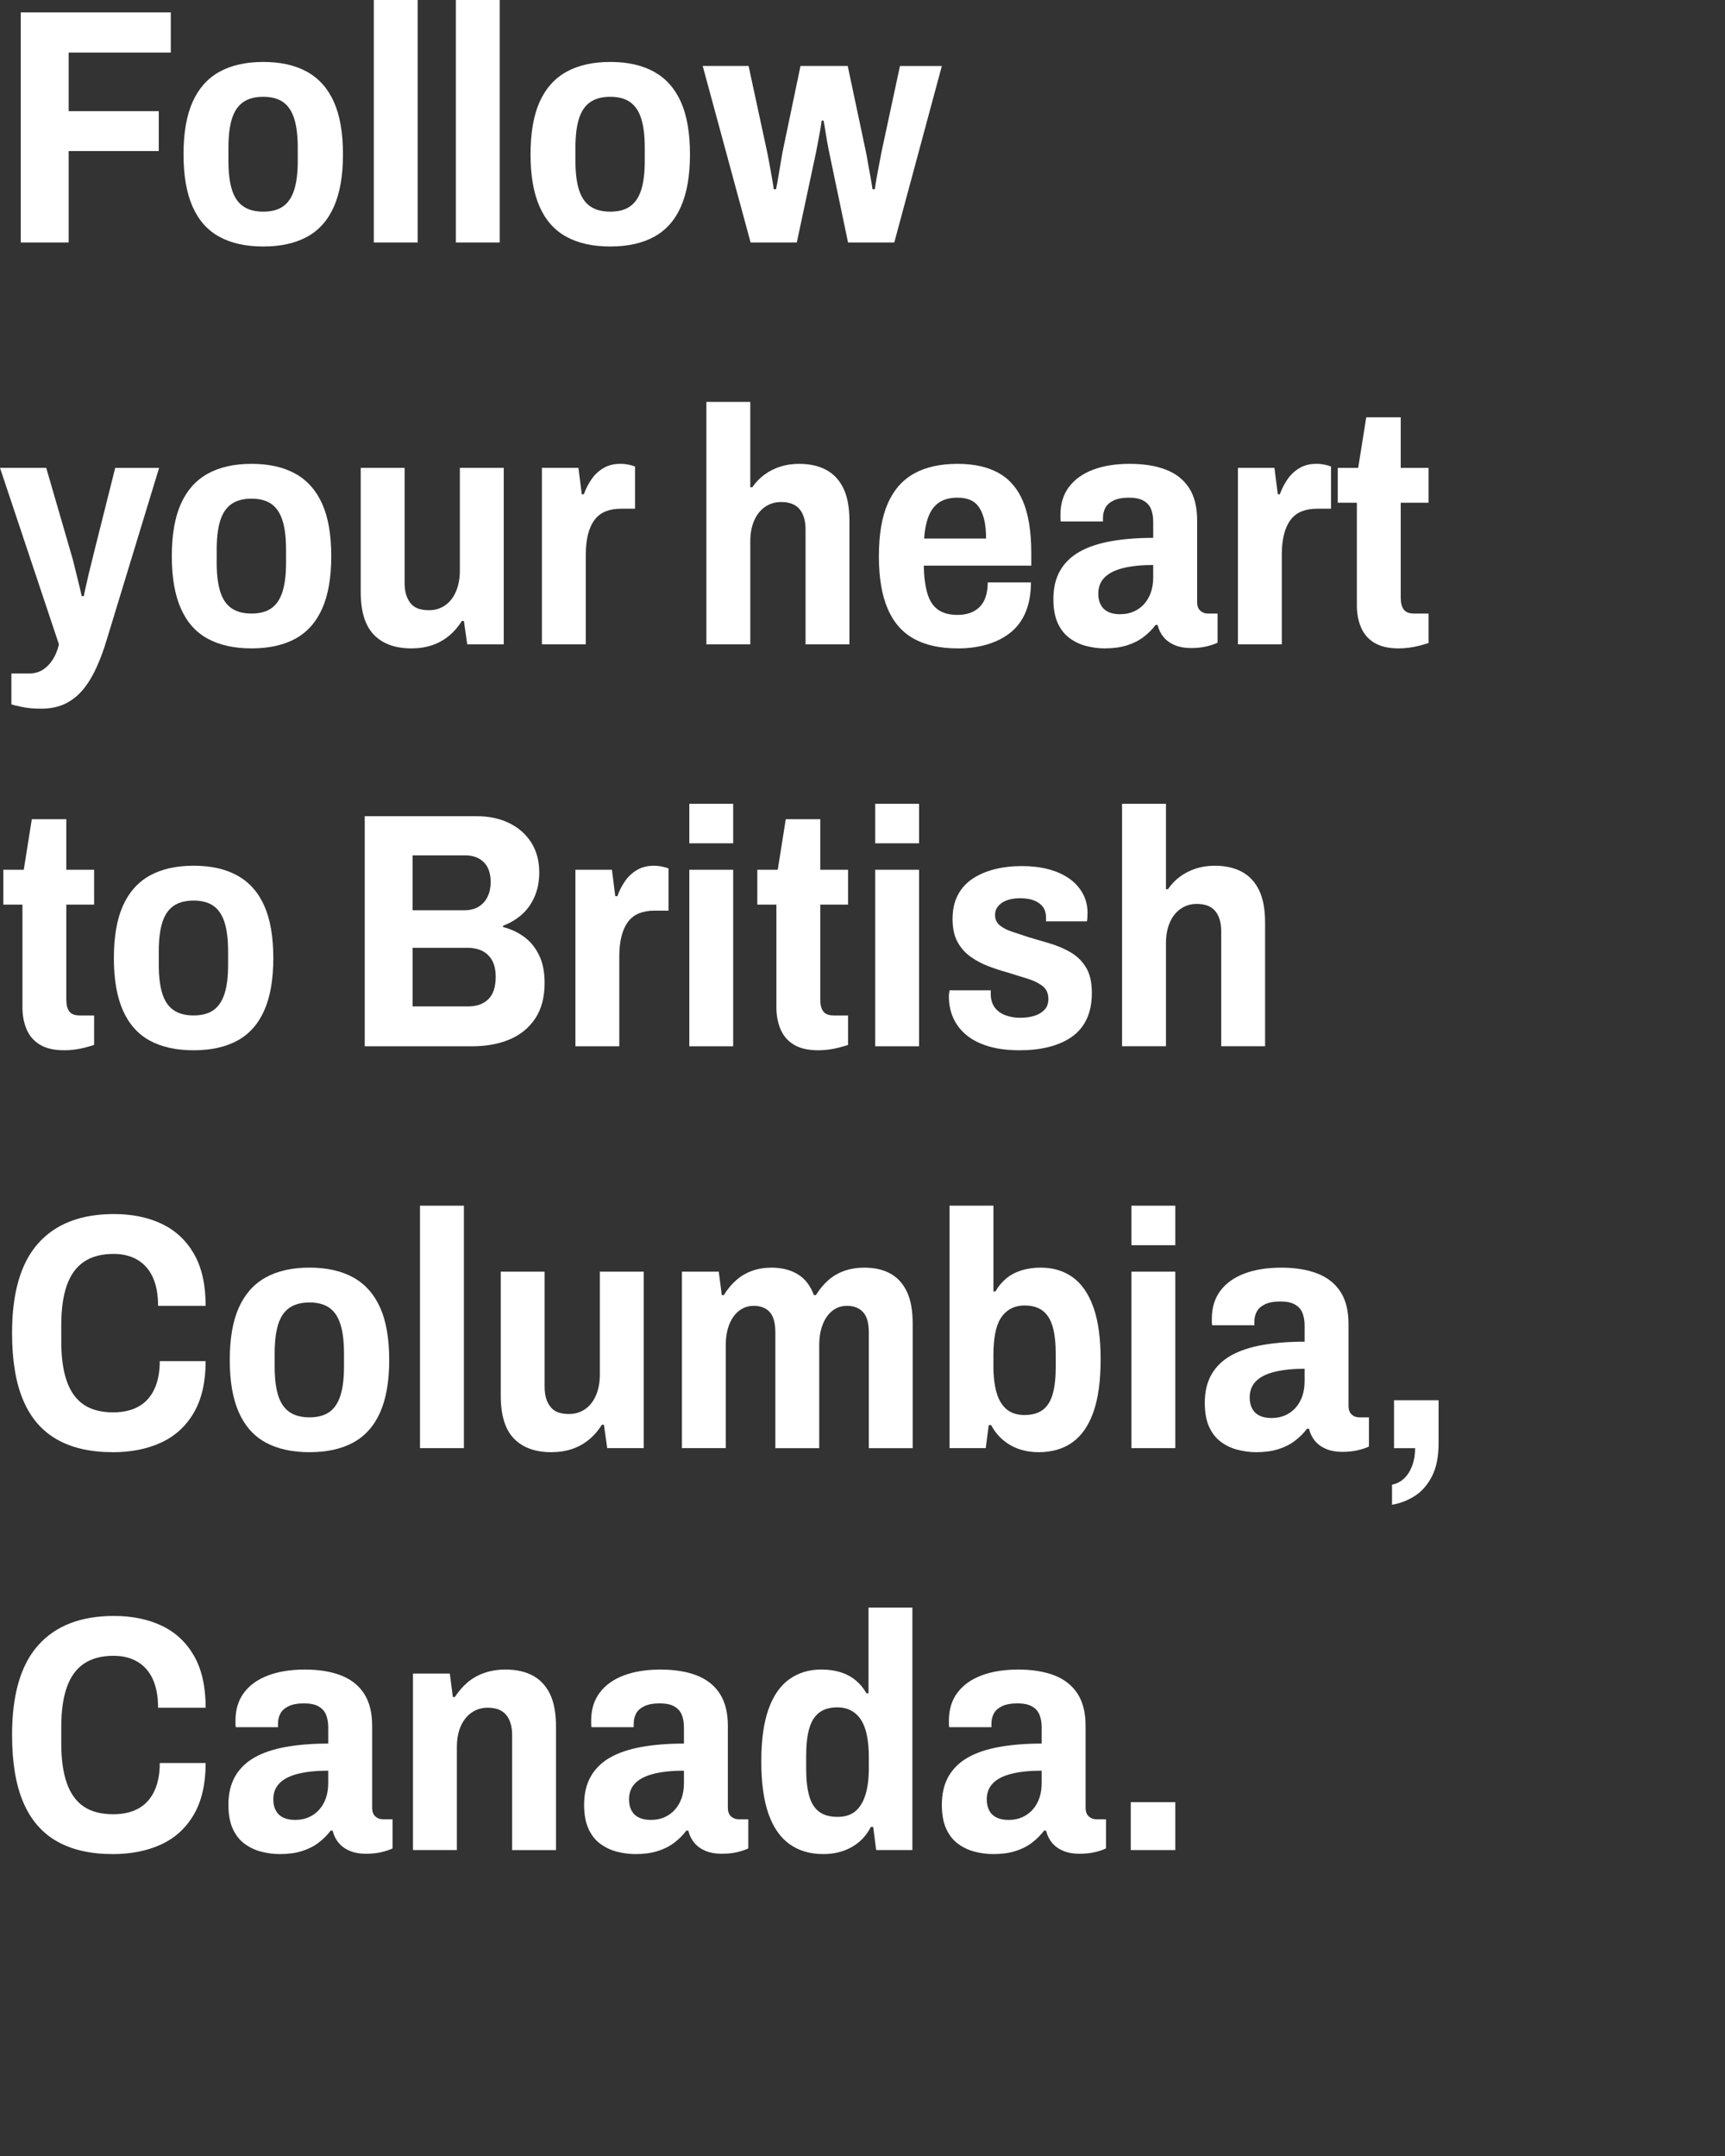 <?xml version="1.0" encoding="UTF-8"?>
<svg id="Layer_3" xmlns="http://www.w3.org/2000/svg" width="120" height="150" version="1.1" viewBox="0 0 120 150">
  <rect x="0" y="0" width="120" height="150" fill="#333333" stroke="none"/>
  <!-- Generator: Adobe Illustrator 29.4.0, SVG Export Plug-In . SVG Version: 2.1.0 Build 152)  -->
  <defs>
    <style>
      .st0 {
        fill: #fff;
      }
    </style>
  </defs>
  <path class="st0" d="M1.444,16.87V.862h10.438v2.796h-7.106v4.077h6.268v2.773h-6.268v6.361H1.444Z"/>
  <path class="st0" d="M18.313,17.149c-1.212,0-2.229-.226-3.053-.676s-1.444-1.149-1.863-2.097c-.42-.947-.63-2.159-.63-3.635,0-1.491.21-2.706.63-3.646.419-.939,1.04-1.639,1.863-2.097s1.841-.688,3.053-.688,2.229.229,3.053.688c.823.458,1.444,1.157,1.863,2.097.42.94.63,2.155.63,3.646,0,1.477-.21,2.688-.63,3.635-.419.948-1.04,1.647-1.863,2.097-.824.45-1.841.676-3.053.676ZM18.313,14.726c.574,0,1.037-.124,1.387-.373s.605-.632.769-1.153c.163-.52.245-1.184.245-1.992v-.932c0-.823-.082-1.495-.245-2.016-.163-.52-.419-.904-.769-1.153-.35-.248-.812-.373-1.387-.373s-1.041.125-1.398.373c-.357.249-.617.633-.78,1.153-.163.521-.244,1.192-.244,2.016v.932c0,.808.081,1.472.244,1.992.163.521.423.905.78,1.153s.823.373,1.398.373Z"/>
  <path class="st0" d="M26.003,16.87V0h3.052v16.87h-3.052Z"/>
  <path class="st0" d="M31.711,16.87V0h3.053v16.87h-3.053Z"/>
  <path class="st0" d="M42.453,17.149c-1.212,0-2.229-.226-3.053-.676s-1.444-1.149-1.864-2.097c-.419-.947-.629-2.159-.629-3.635,0-1.491.21-2.706.629-3.646.42-.939,1.041-1.639,1.864-2.097s1.841-.688,3.053-.688,2.229.229,3.052.688,1.444,1.157,1.864,2.097c.419.94.629,2.155.629,3.646,0,1.477-.21,2.688-.629,3.635-.42.948-1.041,1.647-1.864,2.097s-1.841.676-3.052.676ZM42.453,14.726c.574,0,1.036-.124,1.386-.373s.606-.632.77-1.153c.163-.52.244-1.184.244-1.992v-.932c0-.823-.081-1.495-.244-2.016-.163-.52-.42-.904-.77-1.153-.35-.248-.812-.373-1.386-.373s-1.041.125-1.398.373c-.357.249-.617.633-.78,1.153-.163.521-.245,1.192-.245,2.016v.932c0,.808.082,1.472.245,1.992.163.521.423.905.78,1.153s.823.373,1.398.373Z"/>
  <path class="st0" d="M52.216,16.87l-3.332-12.28h3.192l1.281,5.942c.062.295.124.618.187.967.062.349.12.676.175.979.054.303.089.532.104.688h.163c.062-.295.12-.614.175-.956.055-.341.108-.667.163-.979.055-.311.097-.551.128-.722l1.235-5.919h3.285l1.259,5.942c.046.218.097.489.151.816.054.326.112.652.175.979.062.326.108.605.14.839h.163c.031-.233.073-.505.128-.816.055-.311.112-.625.175-.944.062-.318.116-.602.163-.85l1.281-5.965h2.913l-3.309,12.28h-3.216l-1.165-5.569c-.062-.28-.128-.598-.198-.955-.069-.357-.132-.711-.187-1.061s-.104-.648-.151-.897h-.14c-.016.171-.051.408-.104.71-.055.303-.117.641-.187,1.014s-.151.769-.245,1.188l-1.188,5.569h-3.215.001Z"/>
  <path class="st0" d="M2.842,49.305c-.497,0-.932-.039-1.305-.117-.372-.078-.621-.14-.745-.186v-2.144h1.234c.357,0,.672-.085.944-.256.271-.171.504-.408.698-.71.194-.303.338-.657.432-1.06L0,32.551h3.215l1.725,5.942c.077.249.159.551.244.908.086.358.175.723.269,1.096.093.373.171.699.232.979h.141c.046-.218.101-.466.163-.746.062-.279.128-.566.197-.862.07-.295.141-.579.21-.85.07-.272.128-.509.175-.711l1.444-5.755h3.053l-3.635,11.93c-.202.683-.436,1.32-.699,1.911-.265.59-.57,1.103-.92,1.538s-.766.772-1.247,1.014c-.481.241-1.057.361-1.725.361h0Z"/>
  <path class="st0" d="M17.498,45.11c-1.212,0-2.229-.226-3.053-.676s-1.444-1.149-1.863-2.097c-.42-.947-.63-2.159-.63-3.635,0-1.491.21-2.707.63-3.646.419-.94,1.04-1.639,1.863-2.097s1.841-.688,3.053-.688,2.229.229,3.053.688c.823.458,1.444,1.157,1.863,2.097.42.94.63,2.155.63,3.646,0,1.476-.21,2.688-.63,3.635-.419.947-1.04,1.646-1.863,2.097-.824.45-1.841.676-3.053.676ZM17.498,42.687c.574,0,1.037-.124,1.387-.373s.605-.633.769-1.153.245-1.185.245-1.992v-.933c0-.823-.082-1.495-.245-2.015s-.419-.905-.769-1.154c-.35-.248-.812-.373-1.387-.373s-1.041.125-1.398.373c-.357.249-.617.634-.78,1.154-.163.521-.244,1.192-.244,2.015v.933c0,.808.081,1.472.244,1.992s.423.905.78,1.153c.357.248.823.373,1.398.373Z"/>
  <path class="st0" d="M28.612,45.11c-1.118,0-1.984-.314-2.598-.943s-.921-1.627-.921-2.994v-8.622h3.053v7.992c0,.342.039.629.116.862.078.233.187.432.326.595s.314.279.524.35c.21.069.454.104.734.104.419,0,.792-.112,1.118-.338.326-.225.578-.548.757-.967.179-.42.269-.901.269-1.445v-7.153h3.053v12.28h-2.54l-.233-1.631h-.14c-.249.404-.548.75-.897,1.037-.349.288-.741.505-1.176.653-.436.147-.917.221-1.445.221h0Z"/>
  <path class="st0" d="M37.699,44.831v-12.28h2.54l.233,1.84h.14c.155-.419.346-.784.57-1.095.226-.311.501-.56.827-.746.326-.187.707-.28,1.143-.28.201,0,.396.02.582.059s.334.081.442.128v2.936h-.979c-.404,0-.761.062-1.071.187-.312.125-.567.323-.77.595-.202.271-.354.609-.454,1.013-.102.404-.151.871-.151,1.398v6.245h-3.053,0Z"/>
  <path class="st0" d="M49.14,44.831v-16.87h3.053v5.941h.14c.233-.341.513-.633.839-.874s.691-.427,1.095-.559c.404-.132.847-.198,1.328-.198.73,0,1.355.14,1.876.419s.921.707,1.2,1.282.419,1.328.419,2.26v8.599h-3.052v-7.992c0-.326-.039-.61-.116-.851-.078-.241-.187-.439-.327-.595-.14-.155-.314-.271-.523-.349-.21-.078-.455-.117-.734-.117-.419,0-.792.113-1.118.338-.326.226-.579.544-.758.956s-.268.897-.268,1.457v7.153h-3.054Z"/>
  <path class="st0" d="M66.615,45.11c-1.228,0-2.245-.226-3.053-.676s-1.413-1.149-1.817-2.097-.605-2.159-.605-3.635c0-1.506.205-2.73.617-3.67.411-.94,1.021-1.635,1.829-2.085.808-.45,1.817-.676,3.029-.676,1.134,0,2.081.21,2.843.629.761.42,1.332,1.084,1.713,1.992.38.909.57,2.109.57,3.601v.862h-7.479c.016.761.097,1.398.245,1.911.147.513.392.894.733,1.142.342.249.8.373,1.375.373.326,0,.617-.047.874-.14.256-.093.478-.233.664-.419.187-.187.326-.423.419-.71.094-.288.14-.618.14-.991h3.006c0,.761-.116,1.433-.35,2.016-.232.583-.574,1.06-1.024,1.433-.451.373-.991.656-1.62.851-.629.194-1.332.291-2.108.291v-.002ZM64.285,37.468h4.311c0-.513-.043-.947-.128-1.305-.086-.357-.21-.652-.373-.886-.163-.233-.369-.399-.617-.501-.249-.101-.536-.151-.862-.151-.513,0-.932.104-1.258.314-.327.21-.575.524-.746.944s-.279.948-.326,1.584h0Z"/>
  <path class="st0" d="M76.844,45.11c-.419,0-.843-.055-1.27-.163-.428-.109-.815-.291-1.165-.548-.35-.256-.625-.605-.827-1.048s-.303-.998-.303-1.667c0-.776.155-1.437.466-1.98.311-.543.761-.982,1.352-1.316.59-.334,1.32-.579,2.19-.734.869-.155,1.849-.233,2.936-.233v-1.118c0-.342-.051-.637-.151-.886-.102-.248-.276-.442-.524-.582s-.582-.21-1.002-.21c-.45,0-.812.066-1.083.198-.272.132-.463.303-.571.513-.108.209-.163.438-.163.687v.256h-2.936c-.016-.077-.023-.151-.023-.221v-.245c0-.761.198-1.406.594-1.934.396-.528.956-.928,1.678-1.2.723-.272,1.573-.408,2.552-.408s1.817.136,2.517.408c.699.271,1.234.695,1.607,1.27s.56,1.32.56,2.237v5.686c0,.28.073.486.222.618.146.132.321.198.523.198h.676v2.027c-.187.093-.438.178-.757.256-.318.077-.688.116-1.107.116s-.788-.066-1.106-.198-.579-.318-.78-.559c-.202-.241-.342-.524-.42-.851h-.14c-.232.311-.513.59-.839.839s-.71.442-1.153.582c-.442.14-.959.21-1.55.21h-.003ZM77.916,42.733c.357,0,.676-.062.955-.186.28-.125.521-.299.723-.524.201-.225.357-.493.466-.804.108-.311.163-.66.163-1.048v-.862c-.808,0-1.499.07-2.073.209-.575.14-1.011.358-1.306.653s-.442.676-.442,1.142c0,.295.059.552.175.769.116.218.287.381.513.489.225.109.501.163.827.163h-.001Z"/>
  <path class="st0" d="M86.117,44.831v-12.28h2.54l.233,1.84h.14c.155-.419.346-.784.57-1.095.226-.311.501-.56.827-.746.326-.187.707-.28,1.143-.28.201,0,.396.02.582.059s.334.081.442.128v2.936h-.979c-.404,0-.761.062-1.071.187-.312.125-.567.323-.77.595-.202.271-.354.609-.454,1.013-.102.404-.151.871-.151,1.398v6.245h-3.053,0Z"/>
  <path class="st0" d="M97.302,45.11c-.699,0-1.262-.128-1.689-.384s-.737-.614-.932-1.072-.291-.967-.291-1.526v-7.153h-1.328v-2.423h1.421l.56-3.519h2.399v3.519h1.935v2.423h-1.935v6.617c0,.357.07.629.21.815.14.187.381.28.723.28h1.002v2.05c-.187.062-.4.125-.641.187s-.486.108-.734.14c-.249.031-.481.047-.699.047h0Z"/>
  <path class="st0" d="M4.474,73.071c-.699,0-1.263-.128-1.689-.384-.428-.257-.738-.613-.933-1.072-.194-.458-.291-.967-.291-1.526v-7.153H.232v-2.423h1.422l.559-3.519h2.4v3.519h1.934v2.423h-1.934v6.617c0,.357.069.63.21.816.14.186.38.279.722.279h1.002v2.051c-.187.062-.4.124-.641.186-.241.062-.485.109-.734.141-.248.03-.481.046-.698.046h0Z"/>
  <path class="st0" d="M13.468,73.071c-1.212,0-2.229-.226-3.053-.675-.823-.451-1.444-1.15-1.864-2.098-.419-.947-.629-2.159-.629-3.635,0-1.491.21-2.707.629-3.646.42-.94,1.041-1.639,1.864-2.098.823-.458,1.841-.688,3.053-.688s2.229.229,3.052.688c.823.458,1.444,1.158,1.864,2.098.419.939.629,2.155.629,3.646,0,1.476-.21,2.688-.629,3.635-.42.947-1.041,1.646-1.864,2.098-.823.449-1.841.675-3.052.675ZM13.468,70.648c.574,0,1.036-.124,1.386-.373.35-.248.606-.633.77-1.153s.244-1.185.244-1.992v-.932c0-.823-.081-1.495-.244-2.015s-.42-.905-.77-1.154-.812-.373-1.386-.373-1.041.124-1.398.373-.617.633-.78,1.154c-.163.521-.245,1.192-.245,2.015v.932c0,.808.082,1.472.245,1.992s.423.905.78,1.153c.357.249.823.373,1.398.373Z"/>
  <path class="st0" d="M25.373,72.792v-16.008h7.76c.869,0,1.631.159,2.283.478s1.165.769,1.538,1.352.559,1.278.559,2.085c0,.637-.112,1.208-.338,1.712-.225.505-.528.921-.908,1.247-.381.326-.804.575-1.27.745v.094c.543.14,1.032.369,1.468.688.435.318.78.742,1.036,1.27.257.528.385,1.173.385,1.935,0,.994-.218,1.816-.652,2.469-.435.653-1.029,1.139-1.782,1.457-.754.318-1.619.478-2.599.478h-7.479v-.002ZM28.705,63.332h3.565c.419,0,.765-.085,1.037-.257.271-.17.478-.403.617-.699.14-.295.21-.629.21-1.002,0-.606-.16-1.068-.478-1.386-.319-.318-.75-.478-1.294-.478h-3.658v3.821h.001ZM28.705,70.02h3.868c.59,0,1.057-.167,1.398-.501s.513-.858.513-1.573c0-.404-.07-.753-.21-1.049-.14-.294-.357-.527-.652-.699-.296-.17-.676-.256-1.142-.256h-3.775s0,4.078,0,4.078Z"/>
  <path class="st0" d="M40.029,72.792v-12.279h2.54l.233,1.84h.14c.155-.419.346-.784.57-1.095.226-.311.501-.559.827-.745.326-.187.707-.28,1.143-.28.201,0,.396.02.582.059.187.039.334.082.442.128v2.936h-.979c-.404,0-.761.062-1.071.187-.312.125-.567.323-.77.594-.202.272-.354.61-.454,1.014-.102.404-.151.87-.151,1.398v6.245h-3.053v-.002Z"/>
  <path class="st0" d="M47.952,58.672v-2.75h3.052v2.75s-3.052,0-3.052,0ZM47.952,72.792v-12.279h3.052v12.279s-3.052,0-3.052,0Z"/>
  <path class="st0" d="M56.923,73.071c-.699,0-1.263-.128-1.689-.384-.428-.257-.738-.613-.933-1.072-.194-.458-.291-.967-.291-1.526v-7.153h-1.328v-2.423h1.422l.559-3.519h2.4v3.519h1.934v2.423h-1.934v6.617c0,.357.069.63.21.816.14.186.38.279.722.279h1.002v2.051c-.187.062-.4.124-.641.186-.241.062-.485.109-.734.141-.248.03-.481.046-.698.046h0Z"/>
  <path class="st0" d="M60.884,58.672v-2.75h3.052v2.75s-3.052,0-3.052,0ZM60.884,72.792v-12.279h3.052v12.279s-3.052,0-3.052,0Z"/>
  <path class="st0" d="M70.949,73.071c-.823,0-1.542-.089-2.155-.268-.614-.179-1.126-.435-1.538-.769-.411-.334-.722-.73-.932-1.188s-.314-.959-.314-1.503c0-.078.003-.155.012-.233.008-.077.019-.147.034-.21h2.866v.326c.016.357.112.652.292.886.178.233.423.408.733.524s.66.175,1.049.175c.326,0,.637-.043.932-.128.295-.086.536-.226.723-.42.187-.193.279-.446.279-.757,0-.389-.132-.688-.396-.897-.265-.21-.61-.381-1.037-.513-.428-.132-.89-.275-1.387-.431-.45-.125-.901-.271-1.352-.443-.45-.171-.866-.392-1.246-.664-.381-.272-.684-.618-.909-1.037s-.338-.947-.338-1.584.12-1.188.361-1.654c.24-.466.583-.847,1.025-1.142s.955-.517,1.538-.664c.582-.147,1.215-.222,1.898-.222.652,0,1.255.07,1.806.21.552.14,1.033.35,1.445.629.411.28.733.626.967,1.037.232.412.35.874.35,1.387,0,.108-.004.221-.012.337s-.02.198-.035.245h-2.843v-.279c0-.295-.074-.54-.222-.734-.147-.194-.354-.341-.617-.442s-.582-.151-.955-.151c-.265,0-.505.027-.723.081-.218.055-.399.133-.547.233-.148.101-.265.221-.35.361-.086.14-.129.303-.129.489,0,.295.105.532.315.71.209.179.489.326.839.443.349.116.733.245,1.153.384.48.14.981.288,1.503.443.52.155,1.002.361,1.444.617.442.257.8.606,1.071,1.049.272.442.408,1.029.408,1.759s-.125,1.352-.373,1.864-.602.925-1.06,1.235c-.459.311-.99.54-1.597.688-.605.147-1.266.221-1.98.221h.004Z"/>
  <path class="st0" d="M78.056,72.792v-16.87h3.053v5.942h.14c.233-.341.513-.633.839-.874s.691-.427,1.095-.56c.404-.132.847-.198,1.328-.198.73,0,1.355.14,1.876.42.521.279.921.707,1.2,1.281.279.575.419,1.328.419,2.26v8.598h-3.052v-7.992c0-.326-.039-.609-.116-.851-.078-.241-.187-.438-.327-.594-.14-.155-.314-.271-.523-.349-.21-.078-.455-.117-.734-.117-.419,0-.792.113-1.118.338s-.579.543-.758.956c-.179.411-.268.896-.268,1.456v7.153h-3.054Z"/>
  <path class="st0" d="M7.829,101.033c-1.538,0-2.828-.295-3.868-.886-1.041-.591-1.821-1.495-2.342-2.715s-.78-2.784-.78-4.695c0-2.796.605-4.873,1.817-6.232,1.211-1.359,2.967-2.039,5.266-2.039,1.273,0,2.389.229,3.344.688s1.701,1.157,2.236,2.097c.536.94.805,2.141.805,3.601h-3.31c0-.776-.12-1.434-.36-1.97-.241-.535-.595-.943-1.061-1.223s-1.025-.42-1.678-.42c-.839,0-1.526.184-2.062.548-.535.365-.932.913-1.188,1.643-.257.73-.385,1.64-.385,2.727v1.212c0,1.087.128,1.996.385,2.726.256.73.648,1.274,1.177,1.632.527.357,1.211.535,2.05.535.684,0,1.266-.132,1.748-.396.481-.264.851-.664,1.106-1.199.257-.536.385-1.192.385-1.969h3.192c0,1.444-.272,2.637-.816,3.576-.544.94-1.301,1.635-2.271,2.086-.971.45-2.101.676-3.39.676v-.003Z"/>
  <path class="st0" d="M21.529,101.033c-1.212,0-2.229-.226-3.053-.676-.823-.451-1.444-1.149-1.863-2.098-.42-.947-.63-2.158-.63-3.635,0-1.491.21-2.707.63-3.646.419-.939,1.04-1.639,1.863-2.098.823-.457,1.841-.688,3.053-.688s2.229.23,3.053.688c.823.459,1.444,1.158,1.863,2.098.42.939.63,2.155.63,3.646,0,1.477-.21,2.688-.63,3.635-.419.948-1.04,1.646-1.863,2.098-.824.45-1.841.676-3.053.676ZM21.529,98.609c.574,0,1.037-.124,1.387-.373.35-.248.605-.633.769-1.153s.245-1.185.245-1.992v-.932c0-.823-.082-1.495-.245-2.016s-.419-.905-.769-1.153-.812-.373-1.387-.373-1.041.125-1.398.373-.617.633-.78,1.153-.244,1.192-.244,2.016v.932c0,.808.081,1.472.244,1.992s.423.905.78,1.153c.357.249.823.373,1.398.373Z"/>
  <path class="st0" d="M29.218,100.753v-16.87h3.053v16.87h-3.053Z"/>
  <path class="st0" d="M38.353,101.033c-1.119,0-1.985-.314-2.599-.944-.613-.629-.92-1.627-.92-2.994v-8.621h3.052v7.992c0,.342.039.629.117.862.077.232.187.431.326.594s.314.279.524.35c.209.07.454.105.733.105.42,0,.793-.113,1.119-.338.326-.226.578-.548.757-.968.179-.419.268-.9.268-1.444v-7.153h3.053v12.279h-2.54l-.232-1.631h-.14c-.249.404-.548.75-.897,1.037s-.742.505-1.177.652c-.436.147-.917.222-1.444.222Z"/>
  <path class="st0" d="M47.439,100.753v-12.279h2.562l.21,1.631h.14c.249-.403.536-.749.862-1.037.326-.287.695-.504,1.106-.652.412-.147.858-.222,1.34-.222.715,0,1.324.152,1.829.455s.882.789,1.131,1.456h.14c.248-.403.536-.749.862-1.037.326-.287.698-.504,1.118-.652.419-.147.877-.222,1.375-.222.714,0,1.319.137,1.817.408.497.272.881.691,1.153,1.258.271.568.407,1.31.407,2.226v8.668h-3.052v-8.038c0-.326-.031-.606-.094-.84-.062-.232-.159-.423-.291-.57s-.291-.26-.478-.338-.404-.116-.652-.116c-.389,0-.727.112-1.014.338-.288.226-.513.544-.676.955s-.245.897-.245,1.456v7.153h-3.052v-8.038c0-.326-.031-.606-.094-.84-.062-.232-.155-.423-.279-.57-.125-.147-.283-.26-.478-.338s-.408-.116-.641-.116c-.389,0-.73.112-1.025.338-.296.226-.524.544-.688.955s-.245.897-.245,1.456v7.153h-3.052.004Z"/>
  <path class="st0" d="M72.255,101.033c-.746,0-1.402-.164-1.97-.49-.566-.326-1.014-.792-1.34-1.397h-.163l-.209,1.607h-2.517v-16.87h3.052v5.966h.141c.201-.357.454-.66.757-.909.303-.248.656-.435,1.061-.559.403-.125.846-.188,1.328-.188.869,0,1.615.226,2.236.676.621.451,1.099,1.146,1.434,2.086.333.94.501,2.147.501,3.623,0,1.491-.168,2.711-.501,3.658-.335.948-.82,1.651-1.457,2.109s-1.421.688-2.353.688ZM71.275,98.446c.528,0,.952-.12,1.271-.361.318-.24.547-.609.688-1.106.14-.497.209-1.126.209-1.888v-.862c0-.776-.069-1.413-.209-1.91-.141-.497-.369-.87-.688-1.119-.318-.248-.742-.372-1.271-.372-.372,0-.698.077-.979.233-.279.154-.509.376-.688.664-.179.287-.307.648-.384,1.083-.078.435-.117.925-.117,1.468v.77c0,.729.074,1.348.222,1.852.147.506.381.89.699,1.154s.733.396,1.246.396v-.002Z"/>
  <path class="st0" d="M78.708,86.633v-2.75h3.053v2.75h-3.053ZM78.708,100.753v-12.279h3.053v12.279h-3.053Z"/>
  <path class="st0" d="M87.376,101.033c-.419,0-.843-.055-1.27-.164-.428-.108-.815-.291-1.165-.547-.35-.257-.625-.605-.827-1.049-.202-.442-.303-.998-.303-1.666,0-.776.155-1.437.466-1.98.311-.543.761-.982,1.352-1.316.59-.334,1.32-.578,2.19-.734.869-.154,1.849-.232,2.936-.232v-1.119c0-.341-.051-.637-.151-.885-.102-.248-.276-.443-.524-.583s-.582-.21-1.002-.21c-.45,0-.812.066-1.083.198-.272.132-.463.304-.571.513-.108.21-.163.439-.163.688v.256h-2.936c-.016-.077-.023-.15-.023-.221v-.245c0-.761.198-1.405.594-1.934.396-.528.956-.928,1.678-1.2.723-.271,1.573-.408,2.552-.408s1.817.137,2.517.408c.699.272,1.234.695,1.607,1.27s.56,1.321.56,2.237v5.686c0,.279.073.485.222.617.146.133.321.198.523.198h.676v2.027c-.187.094-.438.179-.757.256-.318.078-.688.117-1.107.117s-.788-.066-1.106-.198-.579-.318-.78-.56c-.202-.24-.342-.523-.42-.851h-.14c-.232.312-.513.591-.839.839-.326.249-.71.443-1.153.583-.442.14-.959.21-1.55.21h-.003ZM88.448,98.656c.357,0,.676-.062.955-.187.28-.124.521-.299.723-.524.201-.225.357-.493.466-.804s.163-.66.163-1.049v-.862c-.808,0-1.499.07-2.073.21-.575.14-1.011.357-1.306.652-.295.296-.442.676-.442,1.142,0,.296.059.552.175.77s.287.381.513.489c.225.108.501.163.827.163h-.001Z"/>
  <path class="st0" d="M96.836,104.691v-1.398c.326-.062.609-.21.851-.442.24-.233.427-.532.56-.897.132-.365.197-.766.197-1.2h-1.468v-3.332h3.1v2.982c0,.948-.156,1.721-.467,2.319-.311.598-.71,1.052-1.199,1.362s-1.014.513-1.573.606h0Z"/>
  <path class="st0" d="M7.829,128.994c-1.538,0-2.828-.295-3.868-.886-1.041-.59-1.821-1.495-2.342-2.714-.521-1.22-.78-2.785-.78-4.695,0-2.797.605-4.874,1.817-6.233,1.211-1.359,2.967-2.039,5.266-2.039,1.273,0,2.389.229,3.344.688s1.701,1.157,2.236,2.097c.536.94.805,2.141.805,3.601h-3.31c0-.776-.12-1.433-.36-1.969-.241-.536-.595-.944-1.061-1.224s-1.025-.42-1.678-.42c-.839,0-1.526.184-2.062.548-.535.365-.932.913-1.188,1.644-.257.729-.385,1.639-.385,2.726v1.212c0,1.088.128,1.996.385,2.727.256.729.648,1.273,1.177,1.631.527.357,1.211.535,2.05.535.684,0,1.266-.131,1.748-.396.481-.265.851-.664,1.106-1.2.257-.536.385-1.191.385-1.969h3.192c0,1.444-.272,2.637-.816,3.576-.544.94-1.301,1.636-2.271,2.086-.97.45-2.101.676-3.39.676v-.002Z"/>
  <path class="st0" d="M19.455,128.994c-.419,0-.843-.055-1.27-.163-.428-.109-.815-.292-1.165-.548s-.625-.605-.827-1.049c-.202-.442-.303-.998-.303-1.666,0-.776.155-1.437.466-1.98.311-.543.761-.982,1.352-1.316.59-.334,1.32-.578,2.19-.734.869-.154,1.849-.232,2.936-.232v-1.118c0-.342-.051-.638-.151-.886-.102-.248-.276-.442-.524-.582-.248-.141-.582-.21-1.002-.21-.45,0-.812.065-1.083.198-.272.132-.463.303-.571.512-.108.21-.163.439-.163.688v.257h-2.936c-.016-.077-.023-.151-.023-.222v-.244c0-.762.198-1.406.594-1.935.396-.528.956-.928,1.678-1.2.723-.271,1.573-.407,2.552-.407s1.817.136,2.517.407c.699.272,1.234.695,1.607,1.271s.56,1.32.56,2.236v5.686c0,.28.073.485.222.618.146.132.321.197.523.197h.676v2.027c-.187.094-.438.179-.757.257-.318.077-.688.116-1.107.116s-.788-.066-1.106-.198-.579-.318-.78-.56c-.202-.24-.342-.523-.42-.85h-.14c-.232.311-.513.59-.839.838-.326.249-.71.443-1.153.583-.442.14-.959.21-1.55.21h-.003ZM20.527,126.617c.357,0,.676-.062.955-.187.28-.124.521-.299.723-.524.201-.225.357-.492.466-.804.108-.311.163-.66.163-1.048v-.862c-.808,0-1.499.069-2.073.209-.575.14-1.011.358-1.306.653s-.442.676-.442,1.141c0,.296.059.553.175.77.116.218.287.381.513.489.225.108.501.163.827.163h0Z"/>
  <path class="st0" d="M28.729,128.715v-12.28h2.563l.21,1.632h.14c.264-.404.566-.75.908-1.037s.734-.505,1.177-.652c.443-.148.921-.222,1.434-.222.745,0,1.378.14,1.898.419.521.28.921.707,1.2,1.282.279.574.419,1.328.419,2.26v8.599h-3.052v-7.992c0-.326-.039-.61-.116-.852-.078-.24-.187-.438-.327-.594-.14-.155-.314-.271-.523-.35-.21-.077-.455-.116-.734-.116-.419,0-.792.112-1.118.338s-.579.544-.758.955c-.179.412-.268.897-.268,1.456v7.154h-3.053,0Z"/>
  <path class="st0" d="M44.2,128.994c-.419,0-.843-.055-1.27-.163-.428-.109-.815-.292-1.165-.548s-.626-.605-.827-1.049c-.202-.442-.304-.998-.304-1.666,0-.776.155-1.437.467-1.98.311-.543.761-.982,1.351-1.316.591-.334,1.32-.578,2.19-.734.87-.154,1.849-.232,2.937-.232v-1.118c0-.342-.051-.638-.151-.886-.102-.248-.276-.442-.524-.582-.249-.141-.583-.21-1.002-.21-.451,0-.812.065-1.084.198-.271.132-.462.303-.57.512-.109.21-.163.439-.163.688v.257h-2.937c-.016-.077-.023-.151-.023-.222v-.244c0-.762.198-1.406.595-1.935s.955-.928,1.678-1.2c.722-.271,1.572-.407,2.551-.407s1.818.136,2.517.407c.699.272,1.235.695,1.608,1.271.372.575.559,1.32.559,2.236v5.686c0,.28.074.485.222.618.147.132.322.197.524.197h.676v2.027c-.187.094-.439.179-.758.257-.318.077-.688.116-1.106.116s-.789-.066-1.106-.198c-.319-.132-.579-.318-.781-.56-.202-.24-.342-.523-.419-.85h-.14c-.233.311-.513.59-.839.838-.326.249-.711.443-1.153.583-.443.14-.96.21-1.55.21h-.003ZM45.272,126.617c.356,0,.675-.062.955-.187.279-.124.521-.299.722-.524.202-.225.357-.492.467-.804.108-.311.163-.66.163-1.048v-.862c-.809,0-1.5.069-2.074.209-.575.14-1.01.358-1.305.653s-.442.676-.442,1.141c0,.296.058.553.175.77.116.218.287.381.513.489.225.108.501.163.827.163h0Z"/>
  <path class="st0" d="M57.271,128.994c-.916,0-1.697-.229-2.341-.688-.646-.458-1.135-1.161-1.469-2.109-.334-.947-.501-2.166-.501-3.658,0-1.475.167-2.683.501-3.623.334-.939.815-1.635,1.445-2.085.629-.45,1.37-.676,2.225-.676.497,0,.944.062,1.34.187.396.124.746.311,1.049.559.303.249.555.552.757.909h.141v-5.965h3.052v16.87h-2.517l-.209-1.608h-.163c-.312.606-.754,1.072-1.328,1.398-.575.326-1.235.489-1.981.489h0ZM58.251,126.407c.527,0,.947-.132,1.258-.396s.544-.648.699-1.153.232-1.122.232-1.853v-.77c0-.543-.043-1.032-.128-1.468-.085-.435-.218-.796-.396-1.083-.179-.287-.408-.509-.688-.664s-.606-.233-.979-.233c-.528,0-.952.124-1.271.373s-.548.621-.688,1.118-.209,1.135-.209,1.911v.862c0,.761.069,1.39.209,1.887.14.498.369.866.688,1.107.318.24.742.36,1.271.36l.002.002Z"/>
  <path class="st0" d="M69.085,128.994c-.419,0-.843-.055-1.27-.163-.428-.109-.815-.292-1.165-.548s-.625-.605-.827-1.049c-.202-.442-.303-.998-.303-1.666,0-.776.155-1.437.466-1.98.311-.543.761-.982,1.352-1.316.59-.334,1.32-.578,2.19-.734.869-.154,1.849-.232,2.936-.232v-1.118c0-.342-.051-.638-.151-.886-.102-.248-.276-.442-.524-.582-.248-.141-.582-.21-1.002-.21-.45,0-.812.065-1.083.198-.272.132-.463.303-.571.512-.108.21-.163.439-.163.688v.257h-2.936c-.016-.077-.023-.151-.023-.222v-.244c0-.762.198-1.406.594-1.935.396-.528.956-.928,1.678-1.2.723-.271,1.573-.407,2.552-.407s1.817.136,2.517.407c.699.272,1.234.695,1.607,1.271s.56,1.32.56,2.236v5.686c0,.28.073.485.222.618.146.132.321.197.523.197h.676v2.027c-.187.094-.438.179-.757.257-.318.077-.688.116-1.107.116s-.788-.066-1.106-.198-.579-.318-.78-.56c-.202-.24-.342-.523-.42-.85h-.14c-.232.311-.513.59-.839.838-.326.249-.71.443-1.153.583-.442.14-.959.21-1.55.21h-.003ZM70.157,126.617c.357,0,.676-.062.955-.187.28-.124.521-.299.723-.524.201-.225.357-.492.466-.804.108-.311.163-.66.163-1.048v-.862c-.808,0-1.499.069-2.073.209-.575.14-1.011.358-1.306.653s-.442.676-.442,1.141c0,.296.059.553.175.77.116.218.287.381.513.489.225.108.501.163.827.163h-.001Z"/>
  <path class="st0" d="M78.662,128.715v-3.332h3.099v3.332h-3.099Z"/>
</svg>
